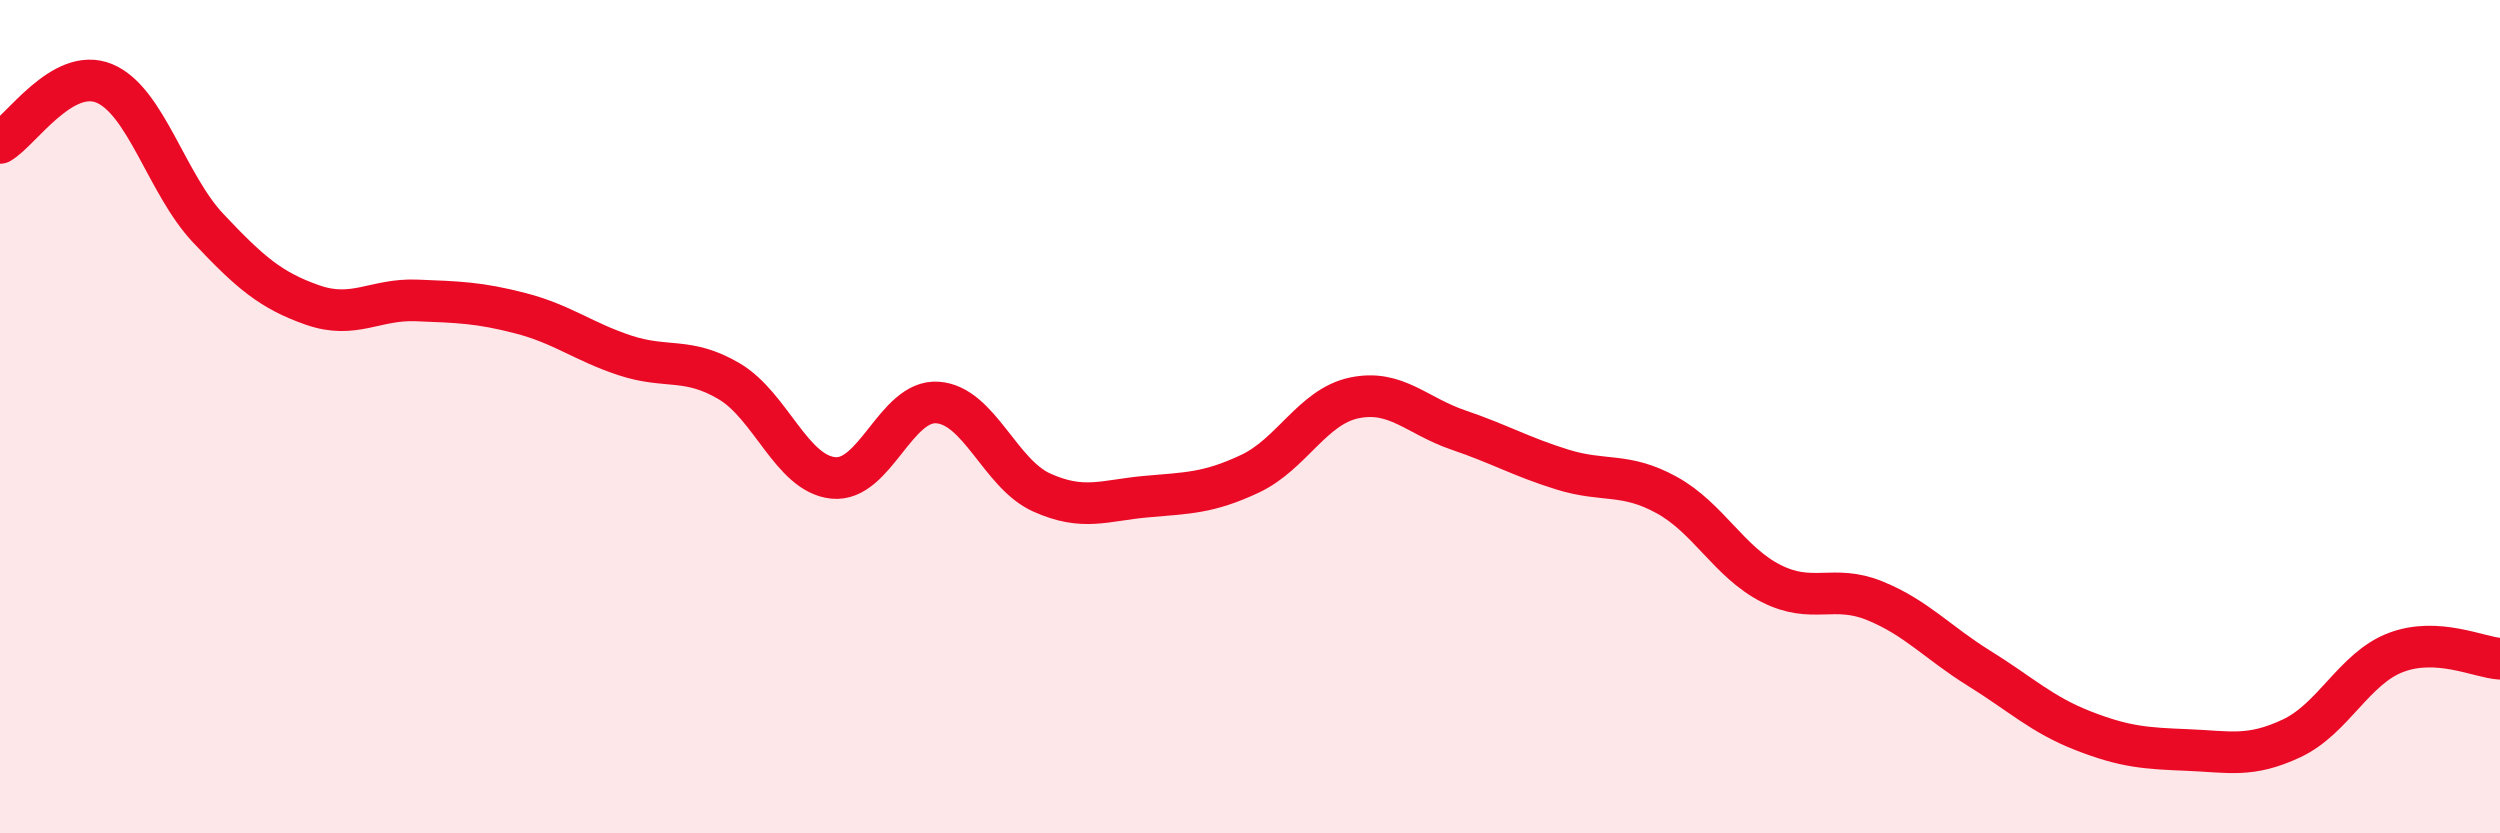 
    <svg width="60" height="20" viewBox="0 0 60 20" xmlns="http://www.w3.org/2000/svg">
      <path
        d="M 0,3.43 C 0.5,3.14 1.5,1.59 2.5,2 C 3.5,2.41 4,4.42 5,5.48 C 6,6.54 6.5,6.97 7.5,7.32 C 8.5,7.67 9,7.17 10,7.21 C 11,7.25 11.5,7.26 12.5,7.52 C 13.5,7.78 14,8.2 15,8.53 C 16,8.86 16.5,8.56 17.5,9.15 C 18.5,9.74 19,11.37 20,11.47 C 21,11.57 21.5,9.59 22.5,9.66 C 23.5,9.73 24,11.37 25,11.82 C 26,12.27 26.5,12.01 27.5,11.92 C 28.5,11.83 29,11.84 30,11.37 C 31,10.9 31.5,9.76 32.5,9.55 C 33.5,9.34 34,9.98 35,10.32 C 36,10.66 36.5,10.96 37.5,11.27 C 38.5,11.58 39,11.33 40,11.88 C 41,12.43 41.5,13.49 42.5,14 C 43.5,14.51 44,14.01 45,14.42 C 46,14.83 46.5,15.42 47.5,16.04 C 48.5,16.66 49,17.15 50,17.54 C 51,17.93 51.5,17.96 52.5,18 C 53.5,18.04 54,18.19 55,17.72 C 56,17.25 56.5,16.04 57.5,15.66 C 58.5,15.28 59.5,15.78 60,15.81L60 20L0 20Z"
        fill="#EB0A25"
        opacity="0.1"
        stroke-linecap="round"
        stroke-linejoin="round"
      />
      <path
        d="M 0,3.43 C 0.5,3.14 1.5,1.59 2.5,2 C 3.5,2.41 4,4.42 5,5.48 C 6,6.54 6.5,6.97 7.5,7.32 C 8.5,7.67 9,7.17 10,7.21 C 11,7.25 11.5,7.26 12.5,7.52 C 13.5,7.78 14,8.2 15,8.53 C 16,8.86 16.5,8.56 17.5,9.15 C 18.5,9.74 19,11.37 20,11.47 C 21,11.57 21.5,9.59 22.5,9.66 C 23.5,9.73 24,11.37 25,11.82 C 26,12.27 26.5,12.01 27.5,11.92 C 28.5,11.83 29,11.84 30,11.37 C 31,10.9 31.5,9.76 32.5,9.55 C 33.5,9.34 34,9.98 35,10.32 C 36,10.66 36.5,10.96 37.5,11.27 C 38.5,11.58 39,11.33 40,11.88 C 41,12.43 41.5,13.49 42.5,14 C 43.5,14.51 44,14.01 45,14.42 C 46,14.83 46.5,15.42 47.5,16.04 C 48.5,16.66 49,17.15 50,17.54 C 51,17.93 51.5,17.96 52.5,18 C 53.5,18.04 54,18.19 55,17.72 C 56,17.25 56.5,16.04 57.5,15.66 C 58.5,15.28 59.5,15.78 60,15.81"
        stroke="#EB0A25"
        stroke-width="1"
        fill="none"
        stroke-linecap="round"
        stroke-linejoin="round"
      />
    </svg>
  